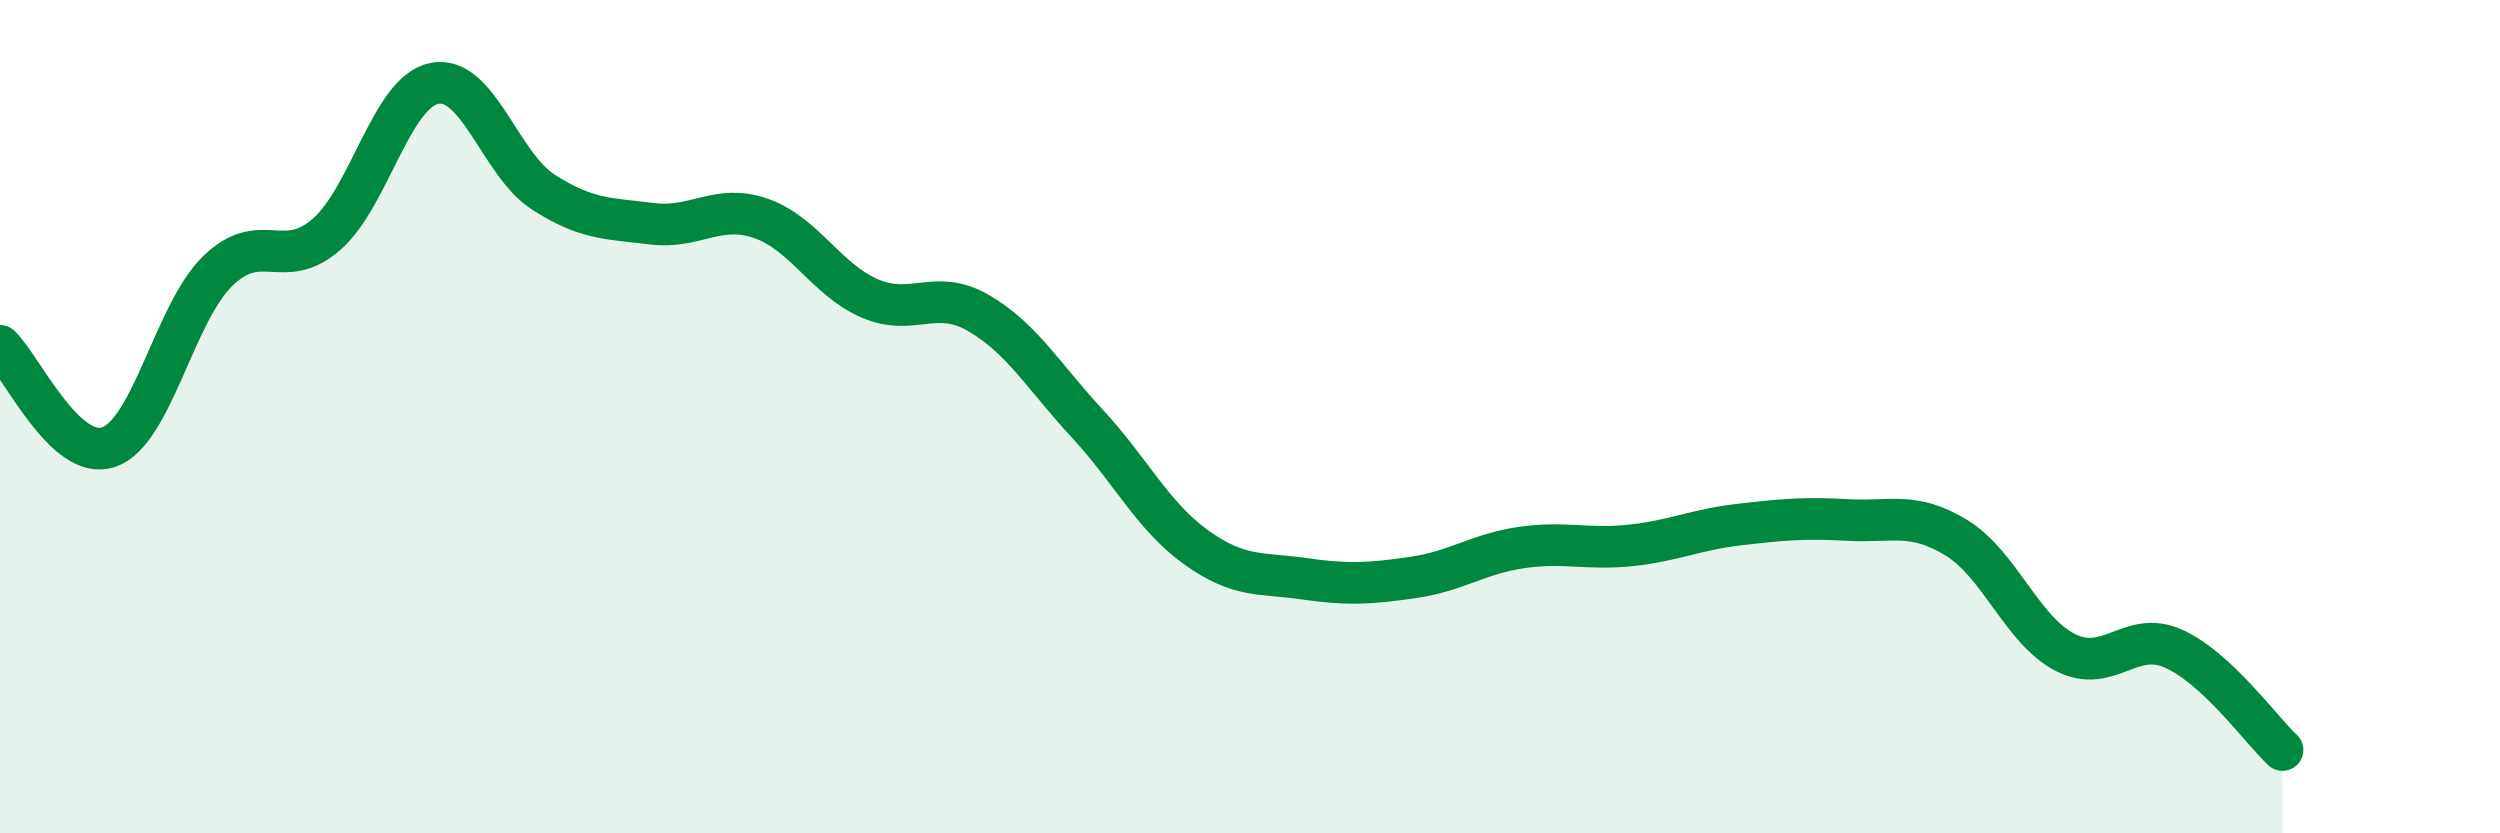 
    <svg width="60" height="20" viewBox="0 0 60 20" xmlns="http://www.w3.org/2000/svg">
      <path
        d="M 0,8.3 C 0.52,8.79 1.57,11.09 2.61,10.73 C 3.65,10.37 4.18,7.53 5.22,6.51 C 6.26,5.49 6.79,6.53 7.83,5.63 C 8.87,4.73 9.39,2.2 10.43,2 C 11.47,1.8 12,3.94 13.04,4.61 C 14.08,5.28 14.61,5.24 15.65,5.37 C 16.69,5.5 17.22,4.88 18.26,5.24 C 19.3,5.6 19.83,6.71 20.87,7.16 C 21.91,7.61 22.44,6.91 23.48,7.51 C 24.52,8.11 25.05,9.04 26.09,10.16 C 27.13,11.28 27.66,12.38 28.7,13.13 C 29.74,13.88 30.26,13.74 31.3,13.89 C 32.34,14.04 32.87,14.01 33.91,13.86 C 34.95,13.71 35.48,13.29 36.52,13.14 C 37.56,12.99 38.09,13.2 39.13,13.09 C 40.17,12.98 40.7,12.71 41.74,12.59 C 42.78,12.47 43.31,12.42 44.35,12.48 C 45.39,12.54 45.92,12.27 46.96,12.91 C 48,13.55 48.53,15.13 49.57,15.66 C 50.61,16.19 51.13,15.1 52.17,15.57 C 53.21,16.04 54.26,17.51 54.78,18L54.78 20L0 20Z"
        fill="#008740"
        opacity="0.1"
        stroke-linecap="round"
        stroke-linejoin="round"
      />
      <path
        d="M 0,8.3 C 0.52,8.79 1.57,11.09 2.61,10.73 C 3.65,10.37 4.18,7.53 5.22,6.51 C 6.26,5.49 6.79,6.53 7.83,5.63 C 8.87,4.73 9.39,2.2 10.43,2 C 11.47,1.8 12,3.94 13.04,4.61 C 14.08,5.28 14.61,5.24 15.65,5.37 C 16.69,5.5 17.22,4.88 18.26,5.24 C 19.3,5.6 19.83,6.71 20.87,7.16 C 21.91,7.61 22.44,6.91 23.48,7.51 C 24.52,8.11 25.05,9.04 26.09,10.16 C 27.13,11.28 27.66,12.38 28.7,13.13 C 29.74,13.88 30.26,13.74 31.3,13.89 C 32.34,14.04 32.87,14.01 33.91,13.86 C 34.95,13.71 35.48,13.29 36.52,13.14 C 37.56,12.99 38.09,13.2 39.13,13.09 C 40.17,12.98 40.7,12.71 41.74,12.59 C 42.78,12.47 43.31,12.42 44.35,12.48 C 45.39,12.54 45.92,12.27 46.96,12.91 C 48,13.55 48.53,15.13 49.57,15.66 C 50.61,16.19 51.13,15.1 52.17,15.57 C 53.21,16.04 54.26,17.51 54.78,18"
        stroke="#008740"
        stroke-width="1"
        fill="none"
        stroke-linecap="round"
        stroke-linejoin="round"
      />
    </svg>
  